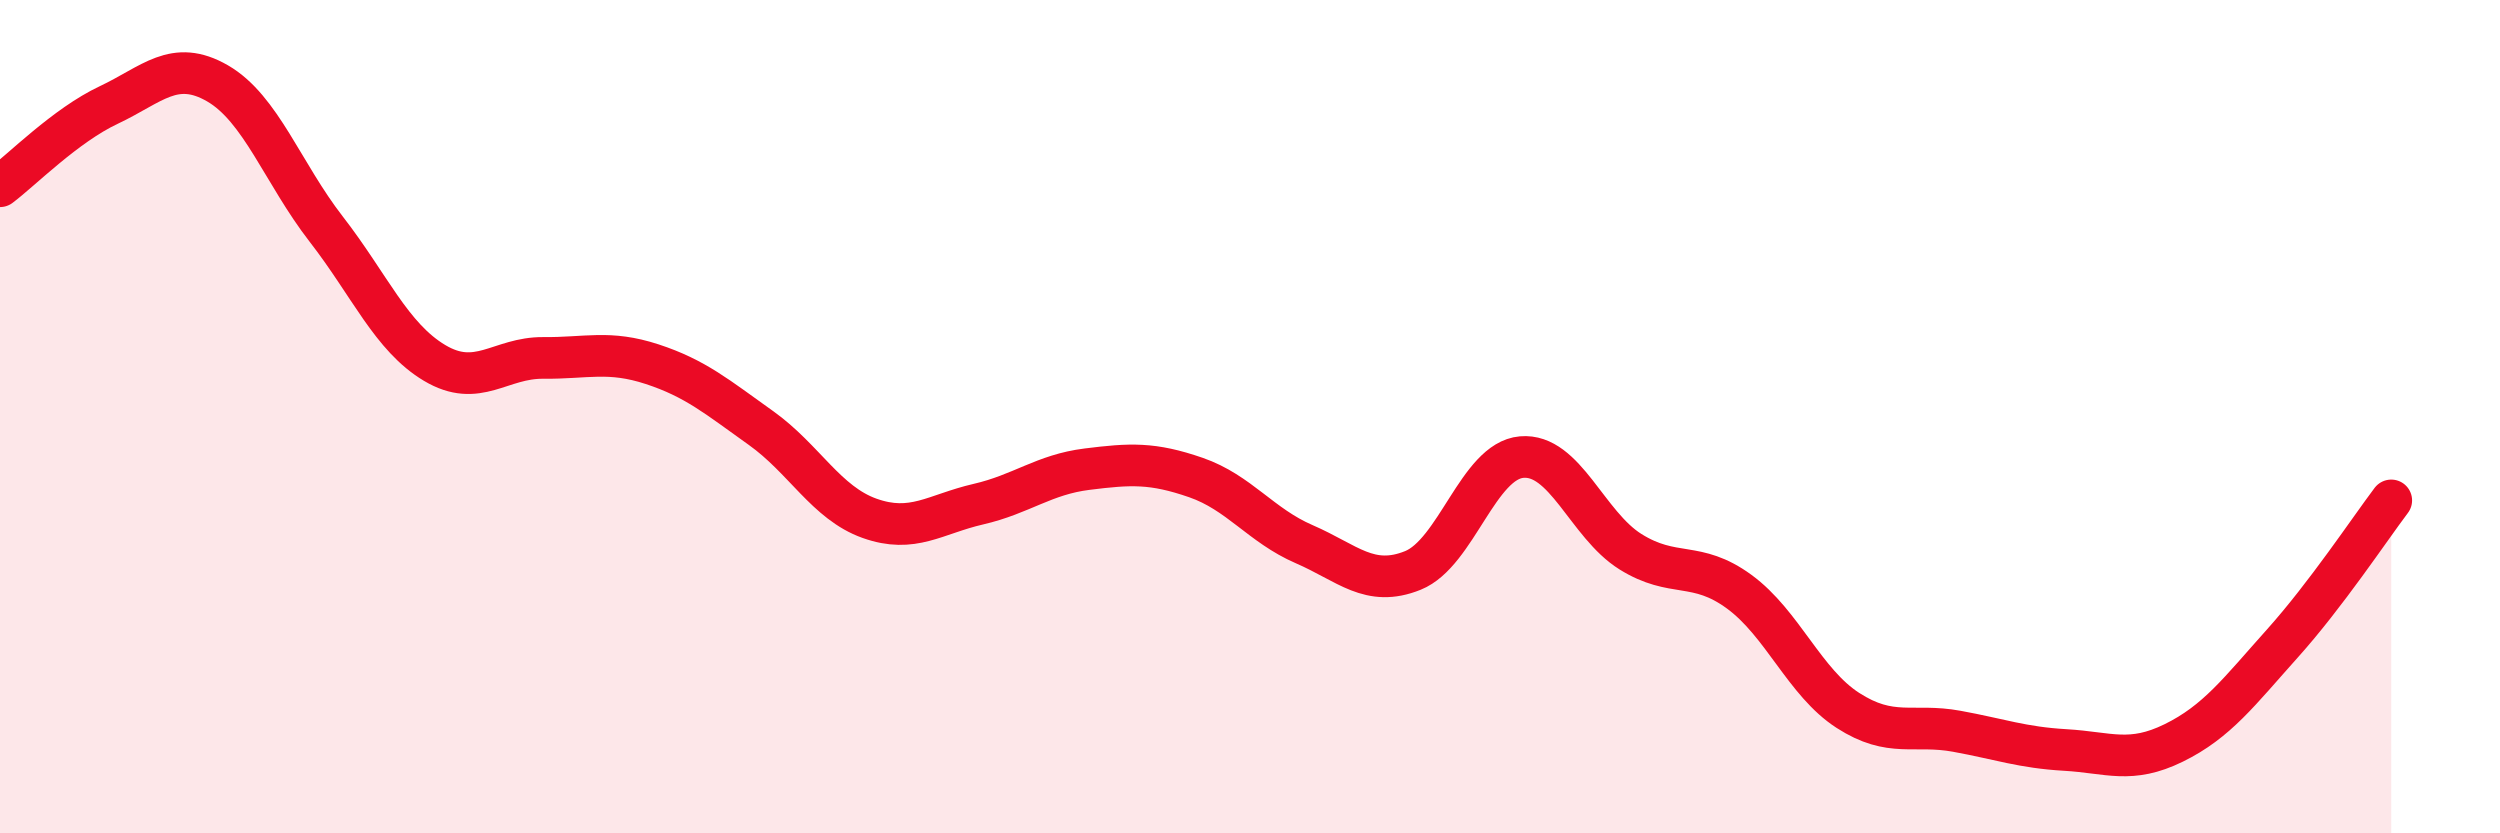 
    <svg width="60" height="20" viewBox="0 0 60 20" xmlns="http://www.w3.org/2000/svg">
      <path
        d="M 0,4.47 C 0.52,4.08 1.57,3.01 2.61,2.52 C 3.65,2.03 4.18,1.4 5.22,2 C 6.26,2.6 6.79,4.16 7.83,5.5 C 8.87,6.84 9.39,8.09 10.43,8.71 C 11.47,9.33 12,8.58 13.04,8.59 C 14.08,8.6 14.61,8.4 15.65,8.74 C 16.69,9.08 17.22,9.53 18.26,10.27 C 19.3,11.01 19.83,12.07 20.87,12.44 C 21.91,12.81 22.44,12.34 23.48,12.1 C 24.52,11.86 25.05,11.39 26.09,11.26 C 27.13,11.13 27.66,11.1 28.7,11.46 C 29.74,11.82 30.26,12.61 31.3,13.06 C 32.34,13.51 32.87,14.11 33.91,13.69 C 34.95,13.27 35.48,11.06 36.52,10.97 C 37.56,10.88 38.09,12.59 39.13,13.24 C 40.17,13.89 40.7,13.44 41.74,14.2 C 42.78,14.96 43.31,16.38 44.35,17.05 C 45.39,17.72 45.92,17.36 46.96,17.55 C 48,17.74 48.53,17.94 49.57,18 C 50.61,18.06 51.13,18.34 52.17,17.83 C 53.21,17.32 53.74,16.6 54.78,15.44 C 55.82,14.28 56.87,12.7 57.39,12.01L57.39 20L0 20Z"
        fill="#EB0A25"
        opacity="0.1"
        stroke-linecap="round"
        stroke-linejoin="round"
      />
      <path
        d="M 0,4.47 C 0.52,4.08 1.57,3.01 2.61,2.52 C 3.65,2.03 4.18,1.4 5.22,2 C 6.26,2.6 6.79,4.16 7.83,5.5 C 8.87,6.84 9.39,8.09 10.43,8.71 C 11.47,9.33 12,8.58 13.04,8.59 C 14.08,8.6 14.61,8.4 15.65,8.74 C 16.69,9.08 17.22,9.53 18.26,10.27 C 19.3,11.01 19.83,12.07 20.87,12.44 C 21.91,12.81 22.44,12.34 23.48,12.1 C 24.52,11.86 25.05,11.39 26.09,11.26 C 27.13,11.13 27.66,11.1 28.7,11.46 C 29.74,11.82 30.26,12.61 31.3,13.06 C 32.34,13.51 32.87,14.11 33.91,13.69 C 34.95,13.27 35.48,11.06 36.52,10.97 C 37.56,10.88 38.09,12.59 39.13,13.24 C 40.17,13.89 40.7,13.44 41.74,14.2 C 42.78,14.96 43.31,16.38 44.35,17.05 C 45.39,17.72 45.92,17.36 46.96,17.55 C 48,17.74 48.53,17.94 49.57,18 C 50.61,18.06 51.13,18.34 52.17,17.83 C 53.21,17.32 53.74,16.6 54.78,15.44 C 55.82,14.28 56.87,12.7 57.39,12.01"
        stroke="#EB0A25"
        stroke-width="1"
        fill="none"
        stroke-linecap="round"
        stroke-linejoin="round"
      />
    </svg>
  